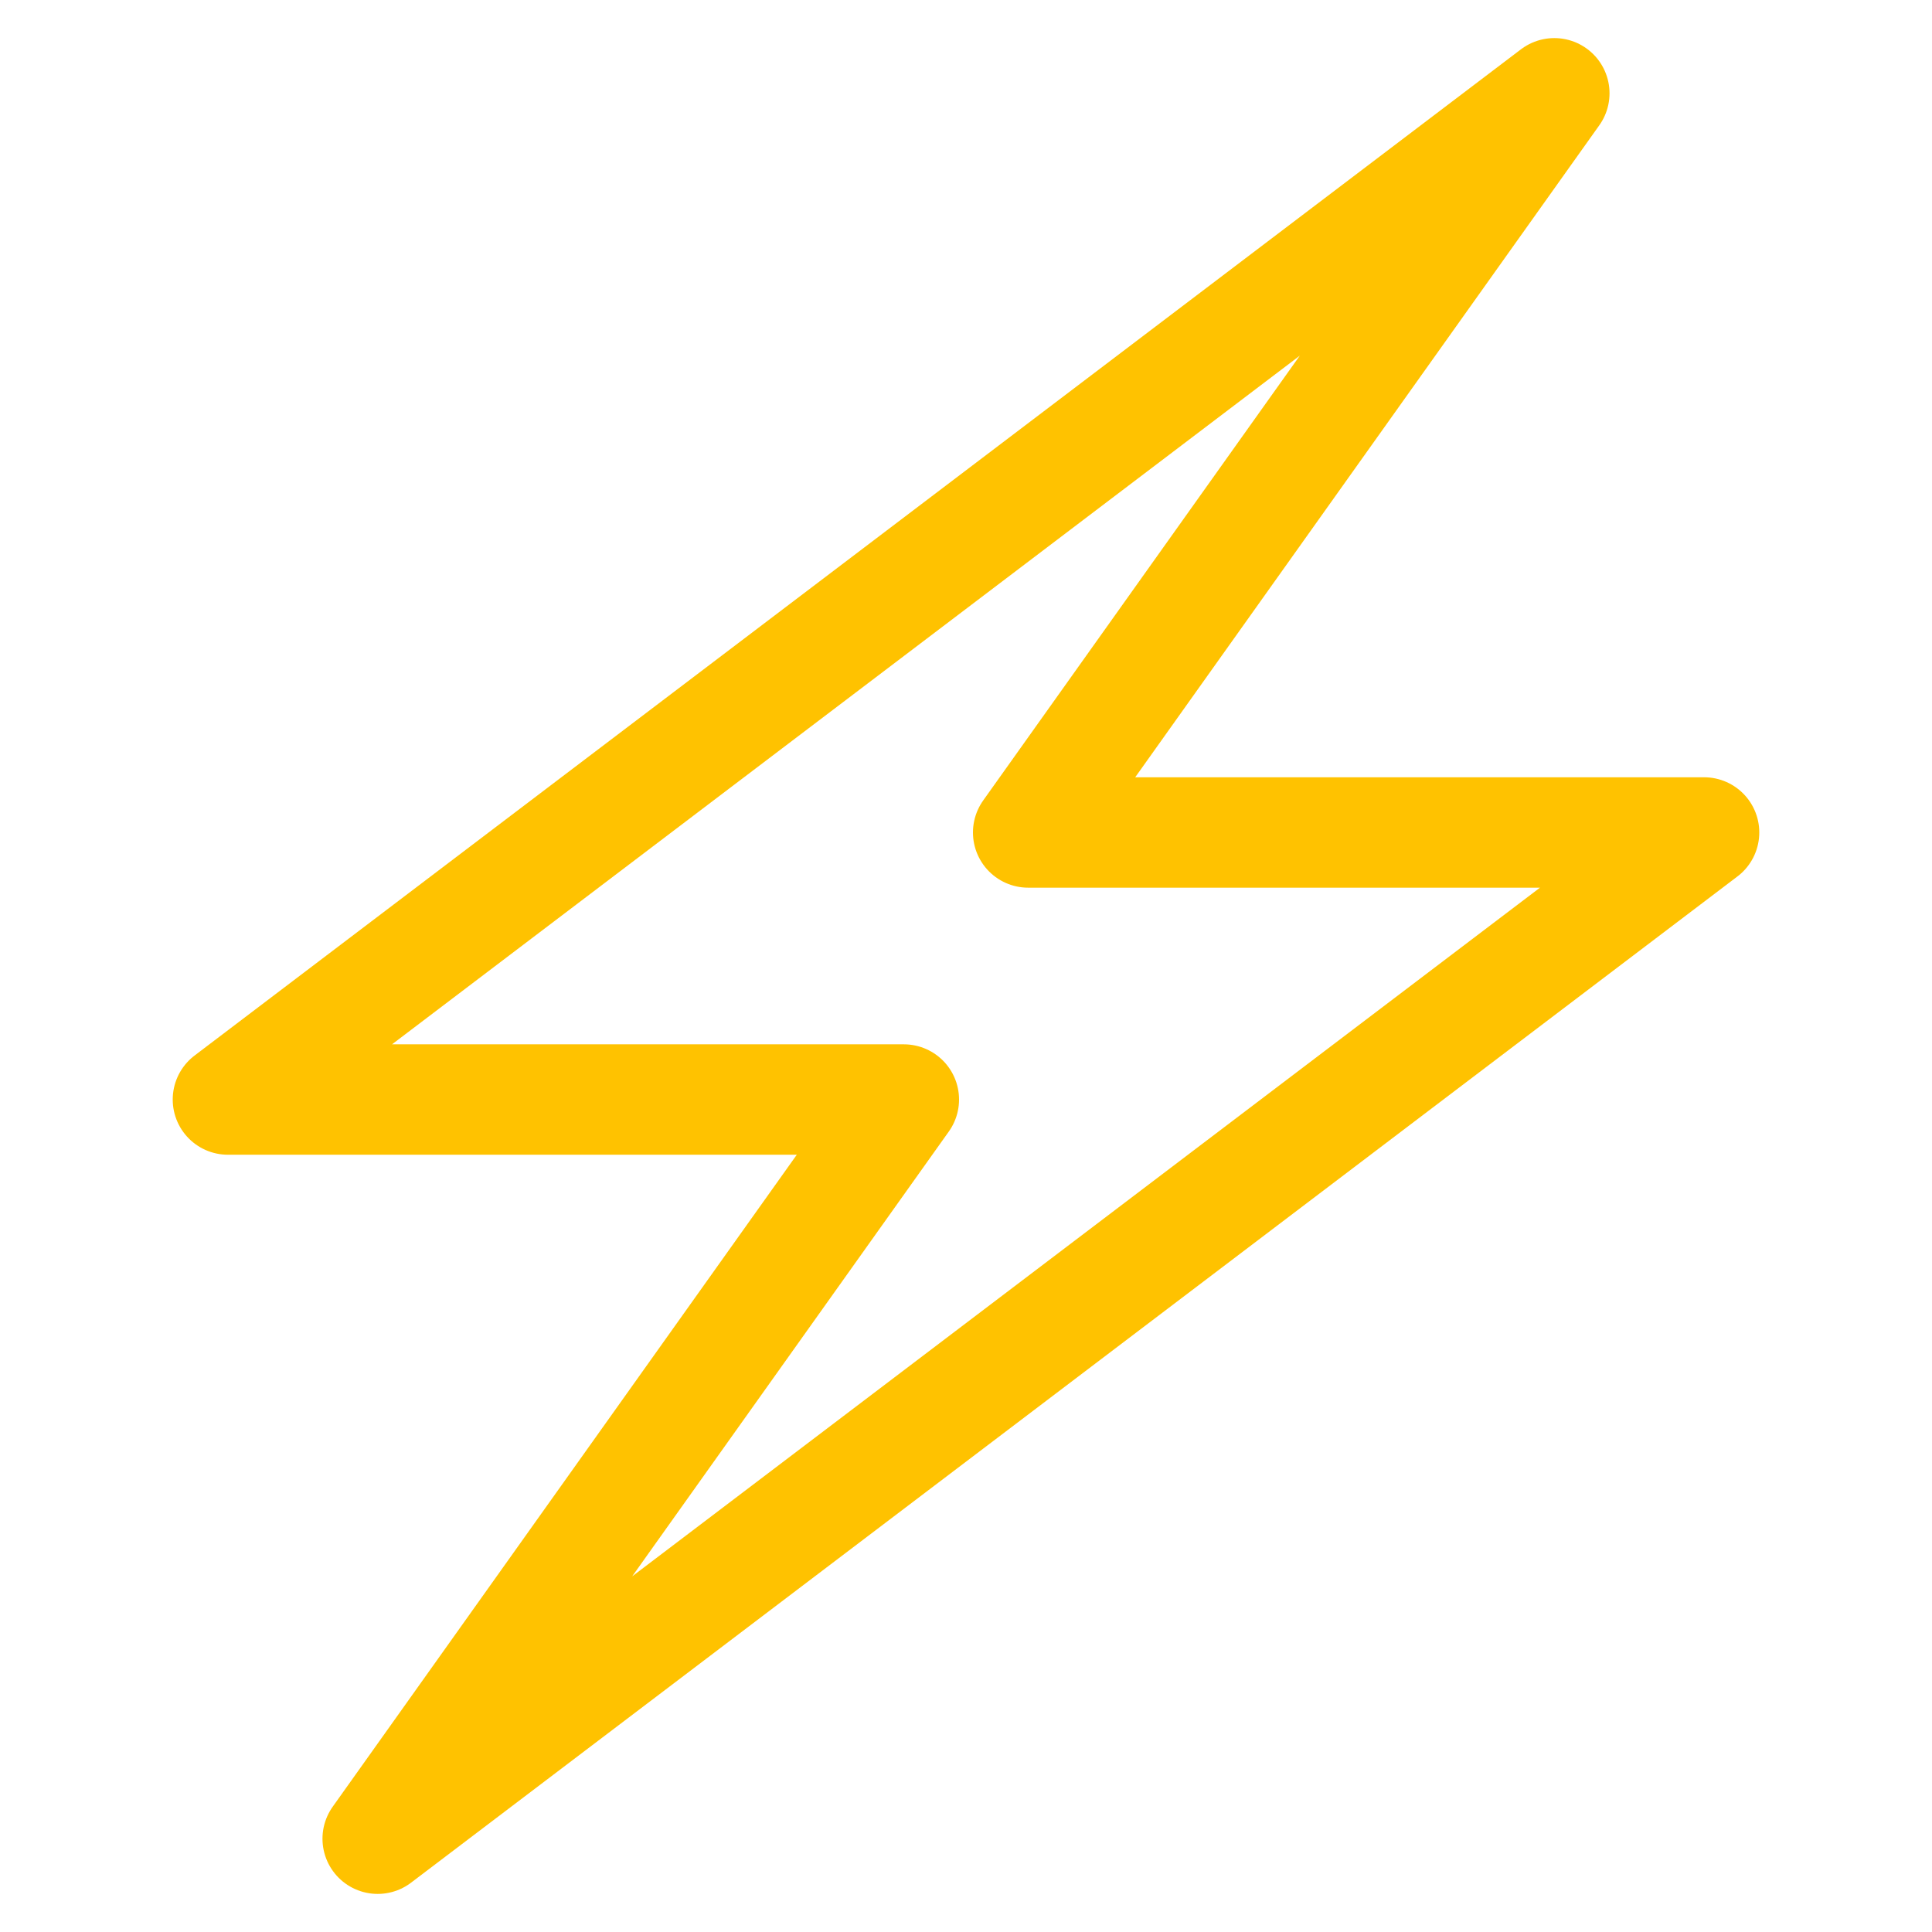 <svg xmlns="http://www.w3.org/2000/svg" version="1.1" viewBox="0 0 35 35">
  <defs>
    <style>
      .energy-y {
        fill: none;
        stroke: #ffc200;
        stroke-linecap: round;
        stroke-linejoin: round;
        stroke-width: 2px;
      }
    </style>
  </defs>
  <polygon class="energy-y" points="28.158 1.69 4.129 19.919 16.374 19.919 6.842 33.31 30.871 15.081 18.626 15.081 28.158 1.69"/>
</svg>